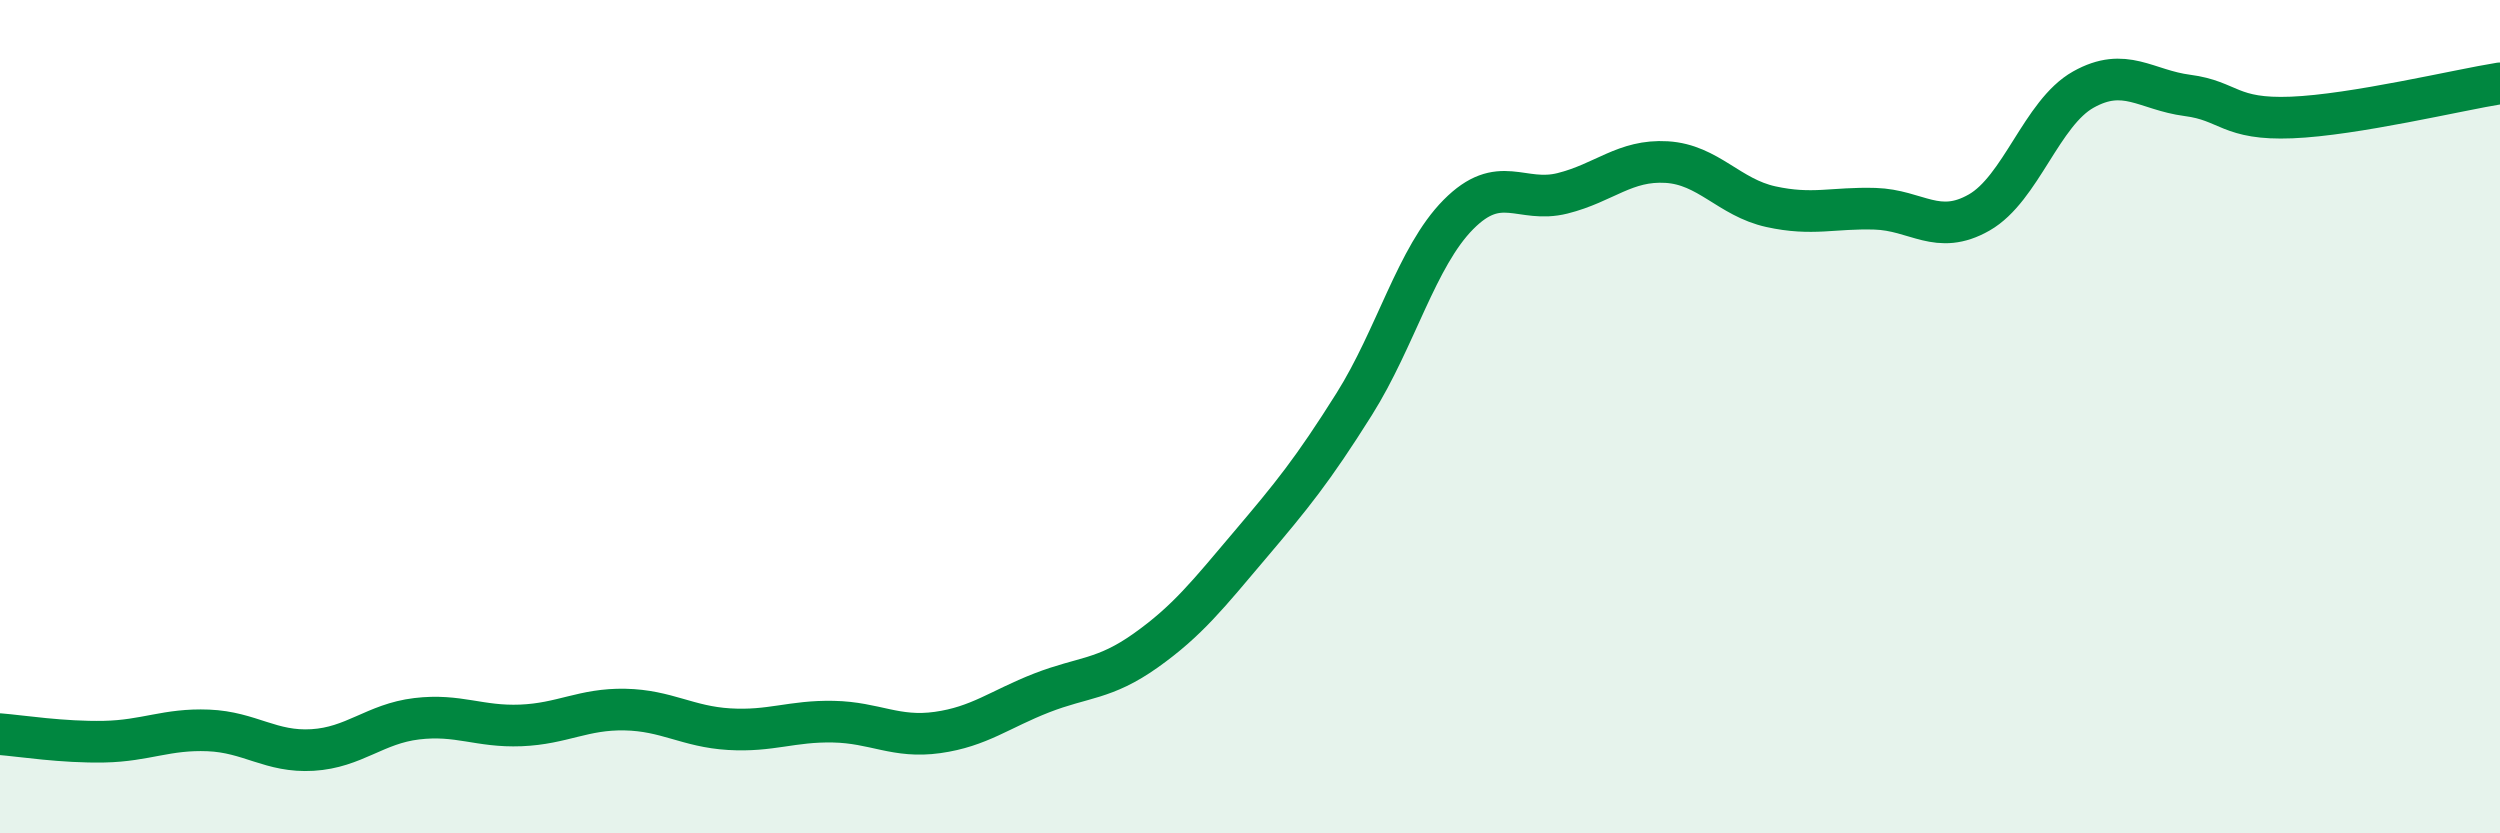 
    <svg width="60" height="20" viewBox="0 0 60 20" xmlns="http://www.w3.org/2000/svg">
      <path
        d="M 0,17.62 C 0.5,17.66 1.5,17.82 2.5,17.8 C 3.5,17.78 4,17.49 5,17.53 C 6,17.57 6.5,18.06 7.5,18 C 8.5,17.94 9,17.37 10,17.25 C 11,17.13 11.5,17.45 12.5,17.41 C 13.5,17.37 14,17.01 15,17.03 C 16,17.05 16.5,17.44 17.5,17.5 C 18.5,17.56 19,17.3 20,17.32 C 21,17.34 21.5,17.72 22.5,17.58 C 23.5,17.44 24,17.02 25,16.63 C 26,16.24 26.5,16.32 27.5,15.61 C 28.5,14.9 29,14.26 30,13.08 C 31,11.9 31.5,11.29 32.5,9.7 C 33.5,8.11 34,6.16 35,5.15 C 36,4.14 36.5,4.89 37.5,4.64 C 38.5,4.39 39,3.83 40,3.89 C 41,3.95 41.5,4.74 42.5,4.96 C 43.5,5.18 44,4.98 45,5.01 C 46,5.04 46.5,5.67 47.5,5.1 C 48.5,4.53 49,2.71 50,2.15 C 51,1.59 51.5,2.16 52.5,2.29 C 53.5,2.42 53.5,2.88 55,2.82 C 56.5,2.76 59,2.16 60,2L60 20L0 20Z"
        fill="#008740"
        opacity="0.1"
        stroke-linecap="round"
        stroke-linejoin="round"
      />
      <path
        d="M 0,17.62 C 0.5,17.66 1.5,17.82 2.5,17.8 C 3.5,17.78 4,17.49 5,17.53 C 6,17.57 6.5,18.06 7.5,18 C 8.5,17.94 9,17.37 10,17.25 C 11,17.13 11.5,17.45 12.5,17.41 C 13.5,17.37 14,17.01 15,17.03 C 16,17.05 16.5,17.44 17.5,17.5 C 18.5,17.56 19,17.3 20,17.32 C 21,17.34 21.5,17.72 22.5,17.58 C 23.5,17.44 24,17.02 25,16.63 C 26,16.24 26.5,16.32 27.5,15.61 C 28.5,14.9 29,14.26 30,13.08 C 31,11.9 31.5,11.29 32.5,9.7 C 33.5,8.11 34,6.16 35,5.15 C 36,4.14 36.5,4.89 37.5,4.64 C 38.5,4.39 39,3.83 40,3.89 C 41,3.95 41.5,4.74 42.5,4.96 C 43.5,5.18 44,4.98 45,5.01 C 46,5.04 46.5,5.67 47.5,5.1 C 48.5,4.53 49,2.71 50,2.15 C 51,1.59 51.5,2.16 52.5,2.29 C 53.5,2.42 53.5,2.88 55,2.82 C 56.5,2.76 59,2.16 60,2"
        stroke="#008740"
        stroke-width="1"
        fill="none"
        stroke-linecap="round"
        stroke-linejoin="round"
      />
    </svg>
  